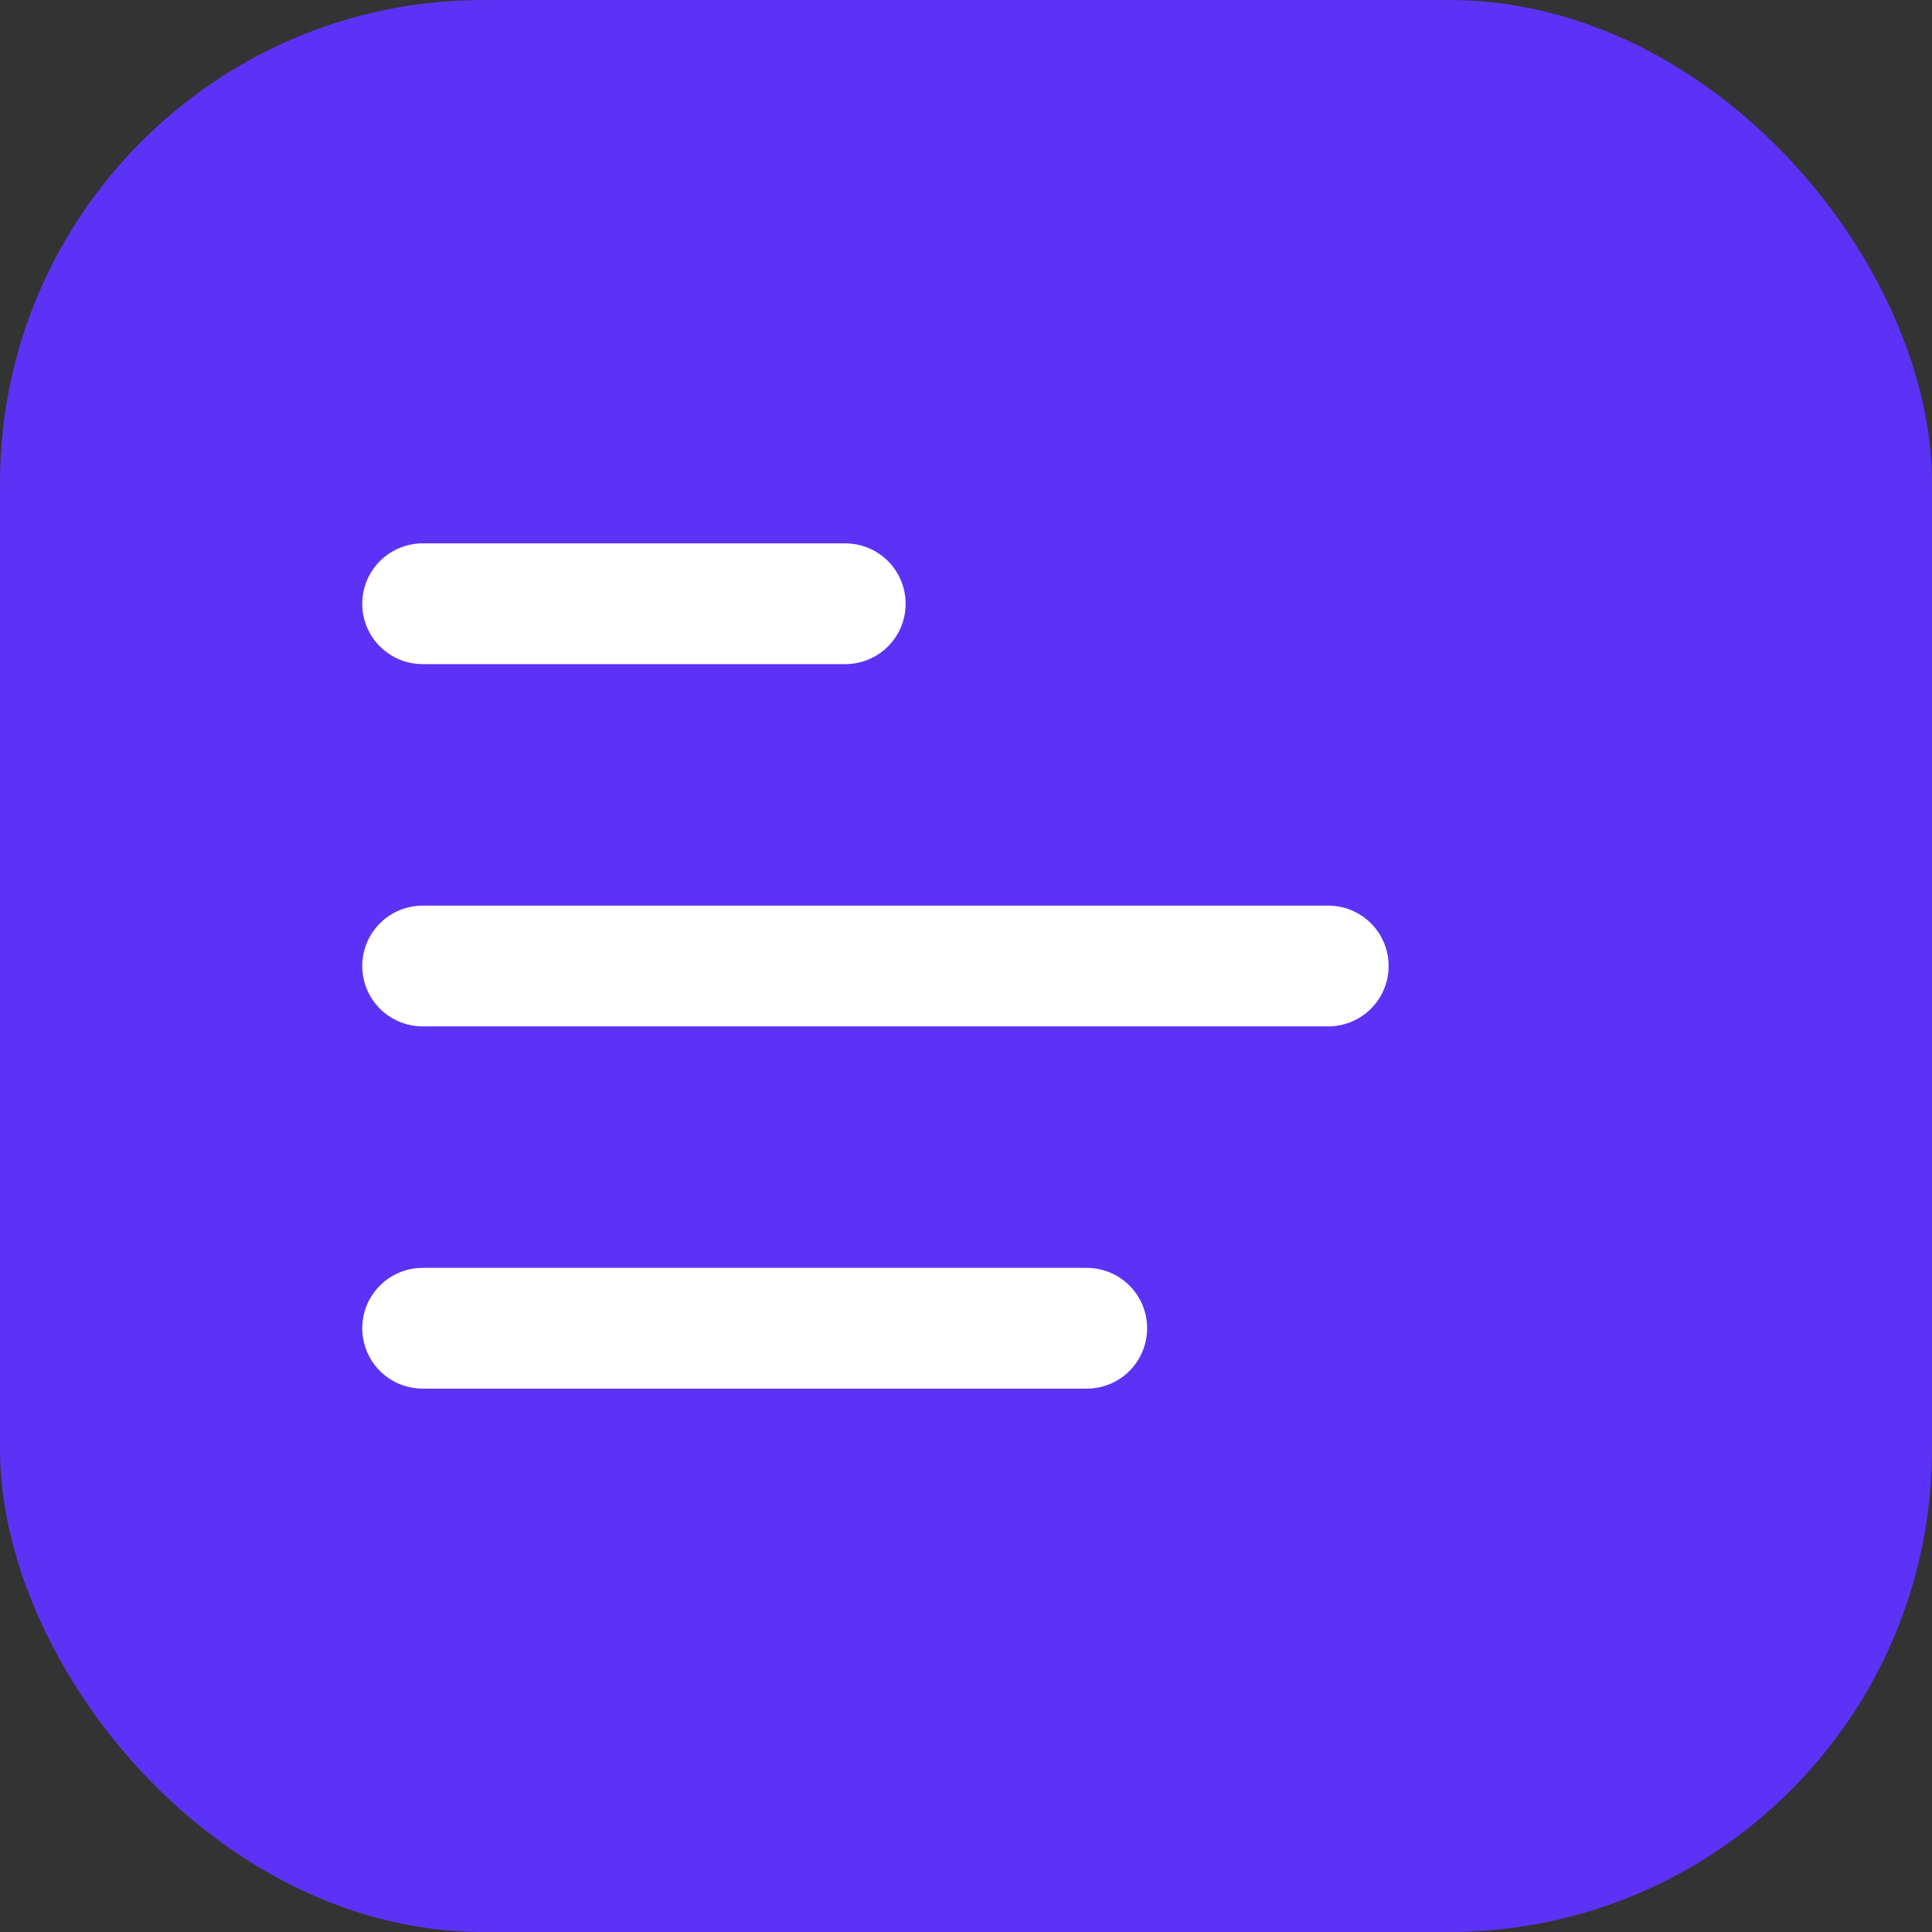 
<svg width="32" height="32" viewBox="0 0 32 32" fill="none" xmlns="http://www.w3.org/2000/svg">
  <rect x="0" y="0" width="32" height="32" fill="#333333" stroke="none"/>
  <rect width="32" height="32" rx="8" fill="#5C33F6"/>
  <path d="M7 10H14" stroke="white" stroke-width="2" stroke-linecap="round"/>
  <path d="M7 16H22" stroke="white" stroke-width="2" stroke-linecap="round"/>
  <path d="M7 22H18" stroke="white" stroke-width="2" stroke-linecap="round"/>
</svg>
